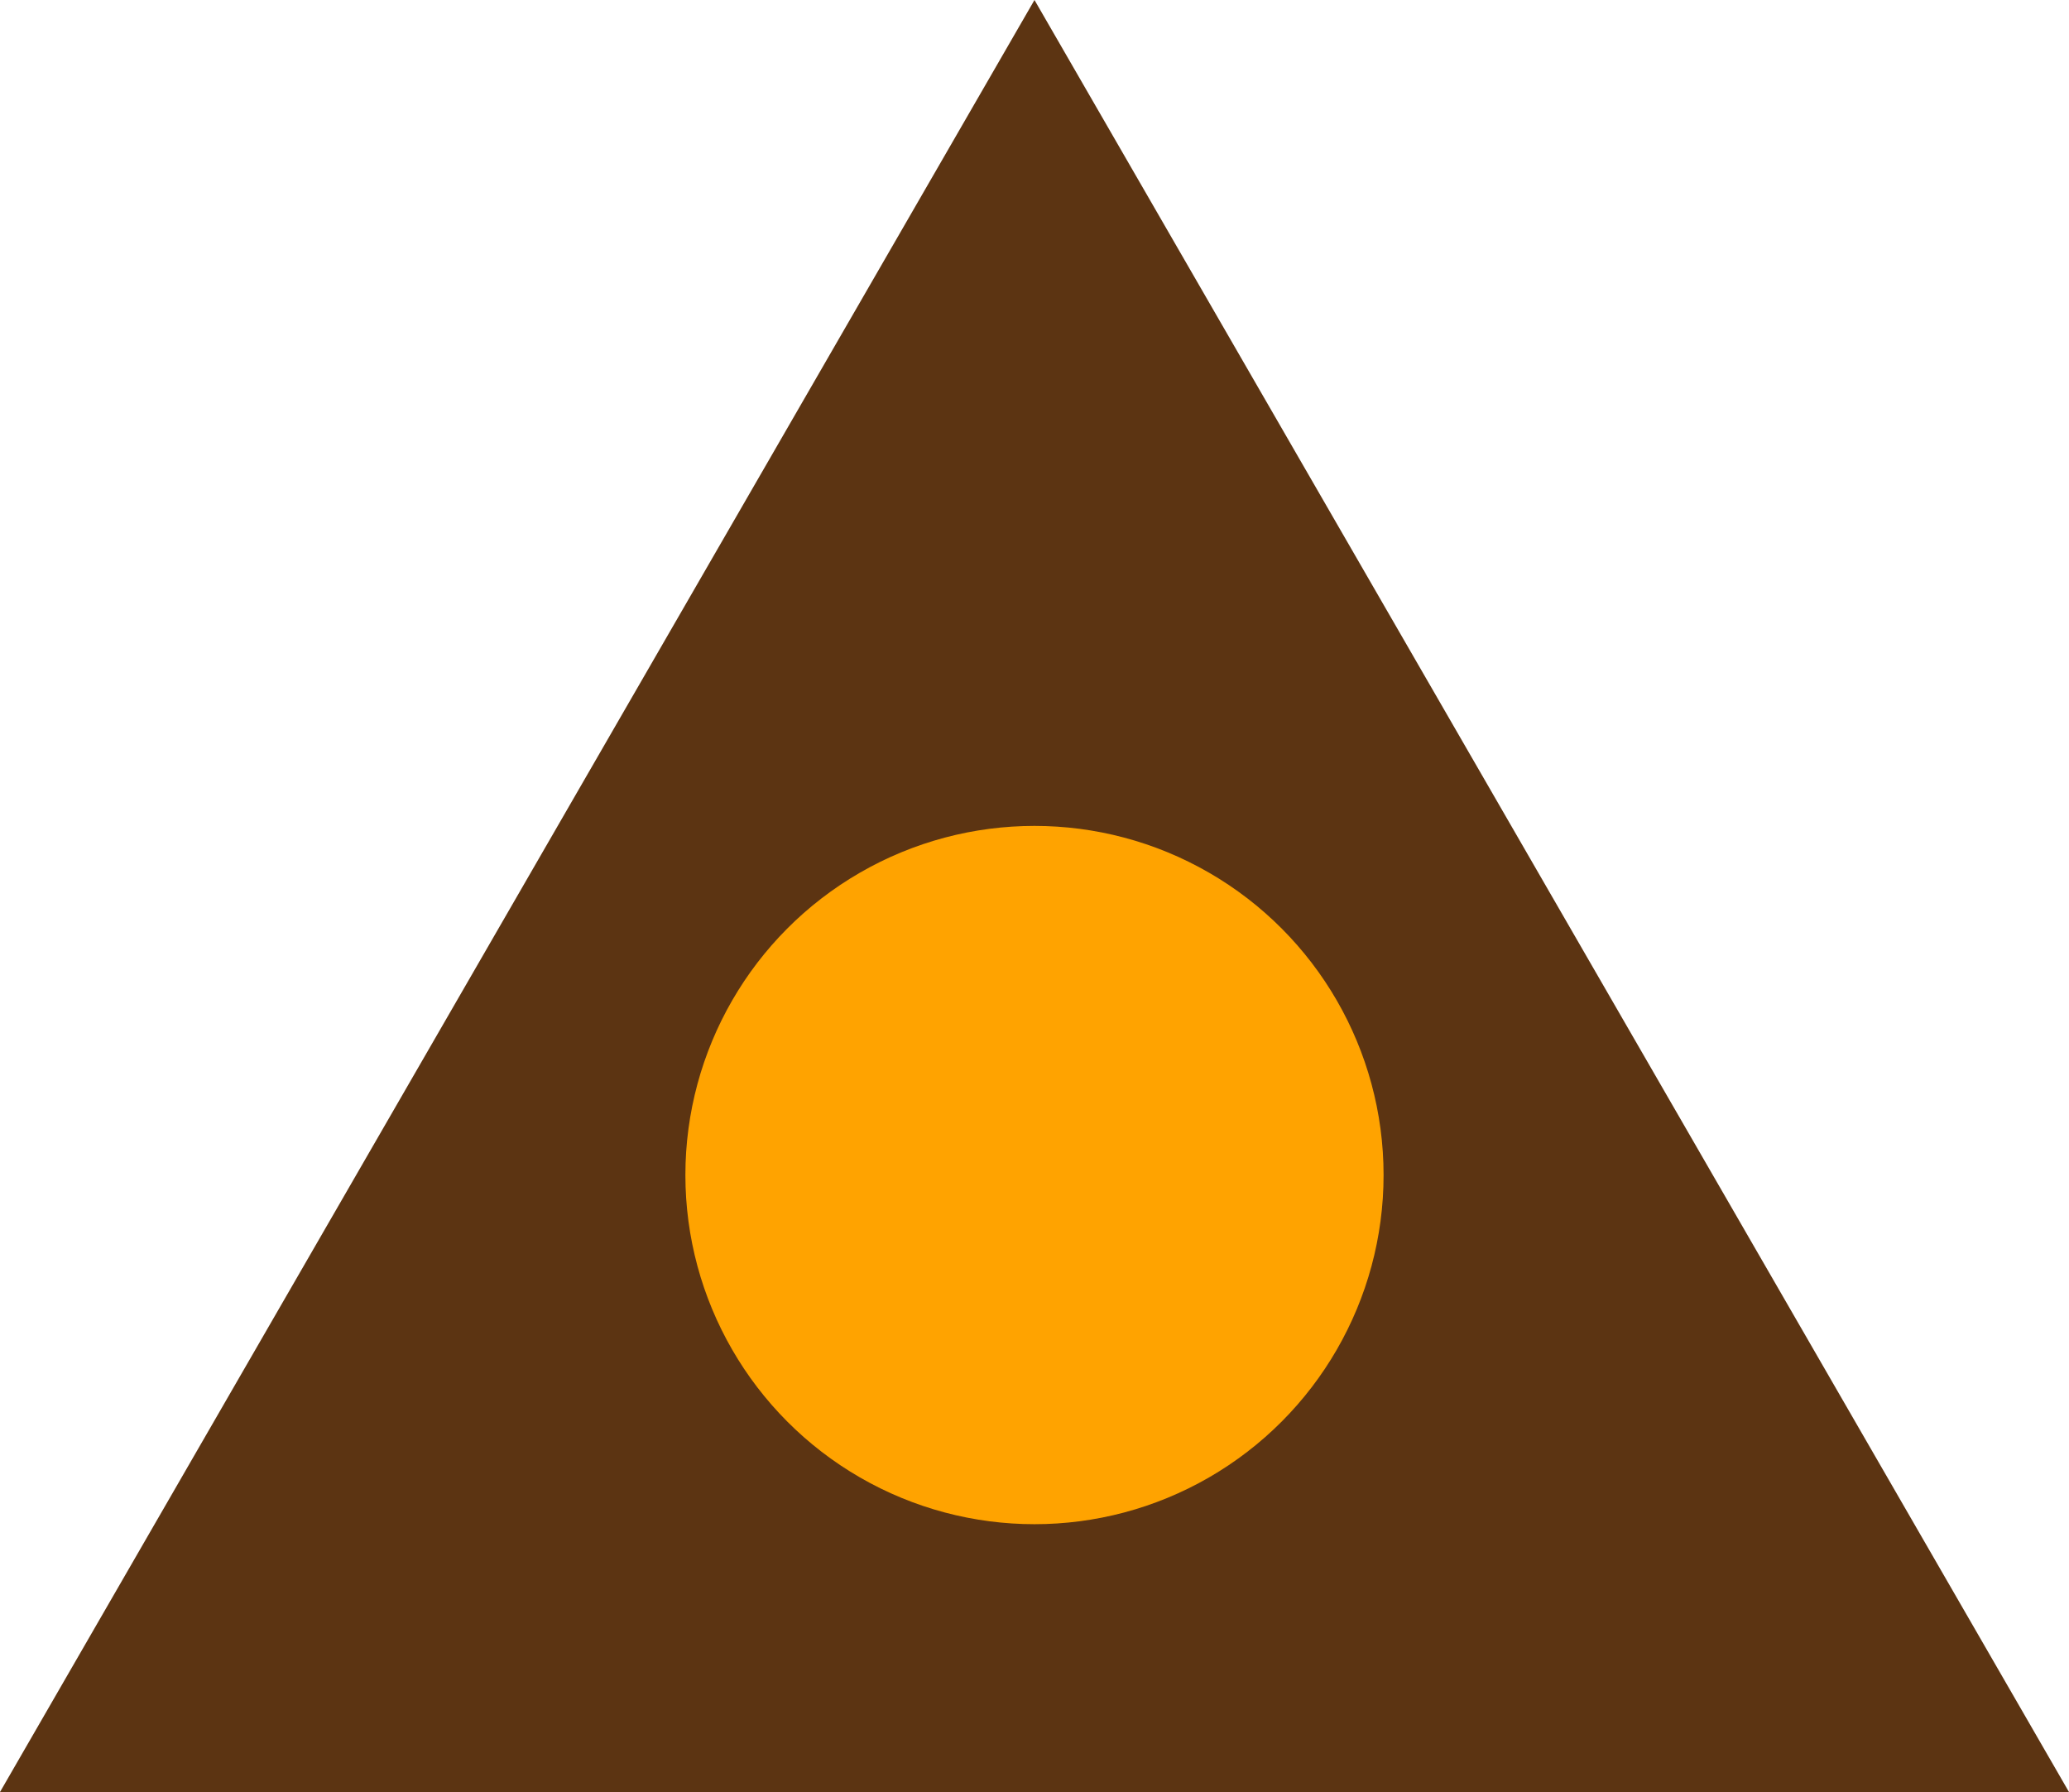 <?xml version="1.0" encoding="UTF-8" standalone="no"?>
<!-- Created with Inkscape (http://www.inkscape.org/) -->

<svg
   xmlns:dc="http://purl.org/dc/elements/1.1/"
   xmlns:cc="http://creativecommons.org/ns#"
   xmlns:rdf="http://www.w3.org/1999/02/22-rdf-syntax-ns#"
   xmlns:svg="http://www.w3.org/2000/svg"
   xmlns="http://www.w3.org/2000/svg"
   xmlns:sodipodi="http://sodipodi.sourceforge.net/DTD/sodipodi-0.dtd"
   xmlns:inkscape="http://www.inkscape.org/namespaces/inkscape"
   width="59.267mm"
   height="51.326mm"
   viewBox="0 0 59.267 51.326"
   version="1.1"
   id="svg28876"
   inkscape:version="0.92.3 (2405546, 2018-03-11)"
   sodipodi:docname="5 FLD HOSP UCP (GALLAMBRIA).svg">
  <defs
     id="defs28870" />
  <sodipodi:namedview
     id="base"
     pagecolor="#ffffff"
     bordercolor="#666666"
     borderopacity="1.0"
     inkscape:pageopacity="0.0"
     inkscape:pageshadow="2"
     inkscape:zoom="1.4"
     inkscape:cx="60.962493"
     inkscape:cy="112.50261"
     inkscape:document-units="mm"
     inkscape:current-layer="layer1"
     showgrid="false"
     fit-margin-top="0"
     fit-margin-left="0"
     fit-margin-right="0"
     fit-margin-bottom="0"
     inkscape:window-width="1366"
     inkscape:window-height="745"
     inkscape:window-x="-8"
     inkscape:window-y="-8"
     inkscape:window-maximized="1" />
  <g
     inkscape:label="Layer 1"
     inkscape:groupmode="layer"
     id="layer1"
     transform="translate(-69.791,-88.524)">
    <g
       transform="translate(-4.645,6.73)"
       id="layer1-557"
       inkscape:label="Layer 1"
       style="fill:#5c3412">
      <path
         transform="scale(1,-1)"
         sodipodi:type="star"
         style="opacity:1;fill:#5c3412;fill-opacity:1;stroke:none;stroke-width:1.411;stroke-linecap:round;stroke-linejoin:round;stroke-miterlimit:4;stroke-dasharray:none;stroke-dashoffset:0;stroke-opacity:1"
         id="path4157-8"
         sodipodi:sides="3"
         sodipodi:cx="104.06945"
         sodipodi:cy="-116.01195"
         sodipodi:r1="34.217628"
         sodipodi:r2="17.108812"
         sodipodi:arg1="1.5707963"
         sodipodi:arg2="2.6179939"
         inkscape:flatsided="true"
         inkscape:rounded="0"
         inkscape:randomized="0"
         d="m 104.069,-81.794 -29.633,-51.326 59.267,0 z"
         inkscape:transform-center-y="-30.310867" />
    </g>
    <circle
       style="opacity:1;vector-effect:none;fill:#ffa300;fill-opacity:1;stroke:none;stroke-width:1.242;stroke-linecap:round;stroke-linejoin:round;stroke-miterlimit:4;stroke-dasharray:none;stroke-dashoffset:0;stroke-opacity:1"
       id="path814"
       cx="99.424"
       cy="122.179"
       r="10" />
  </g>
</svg>
